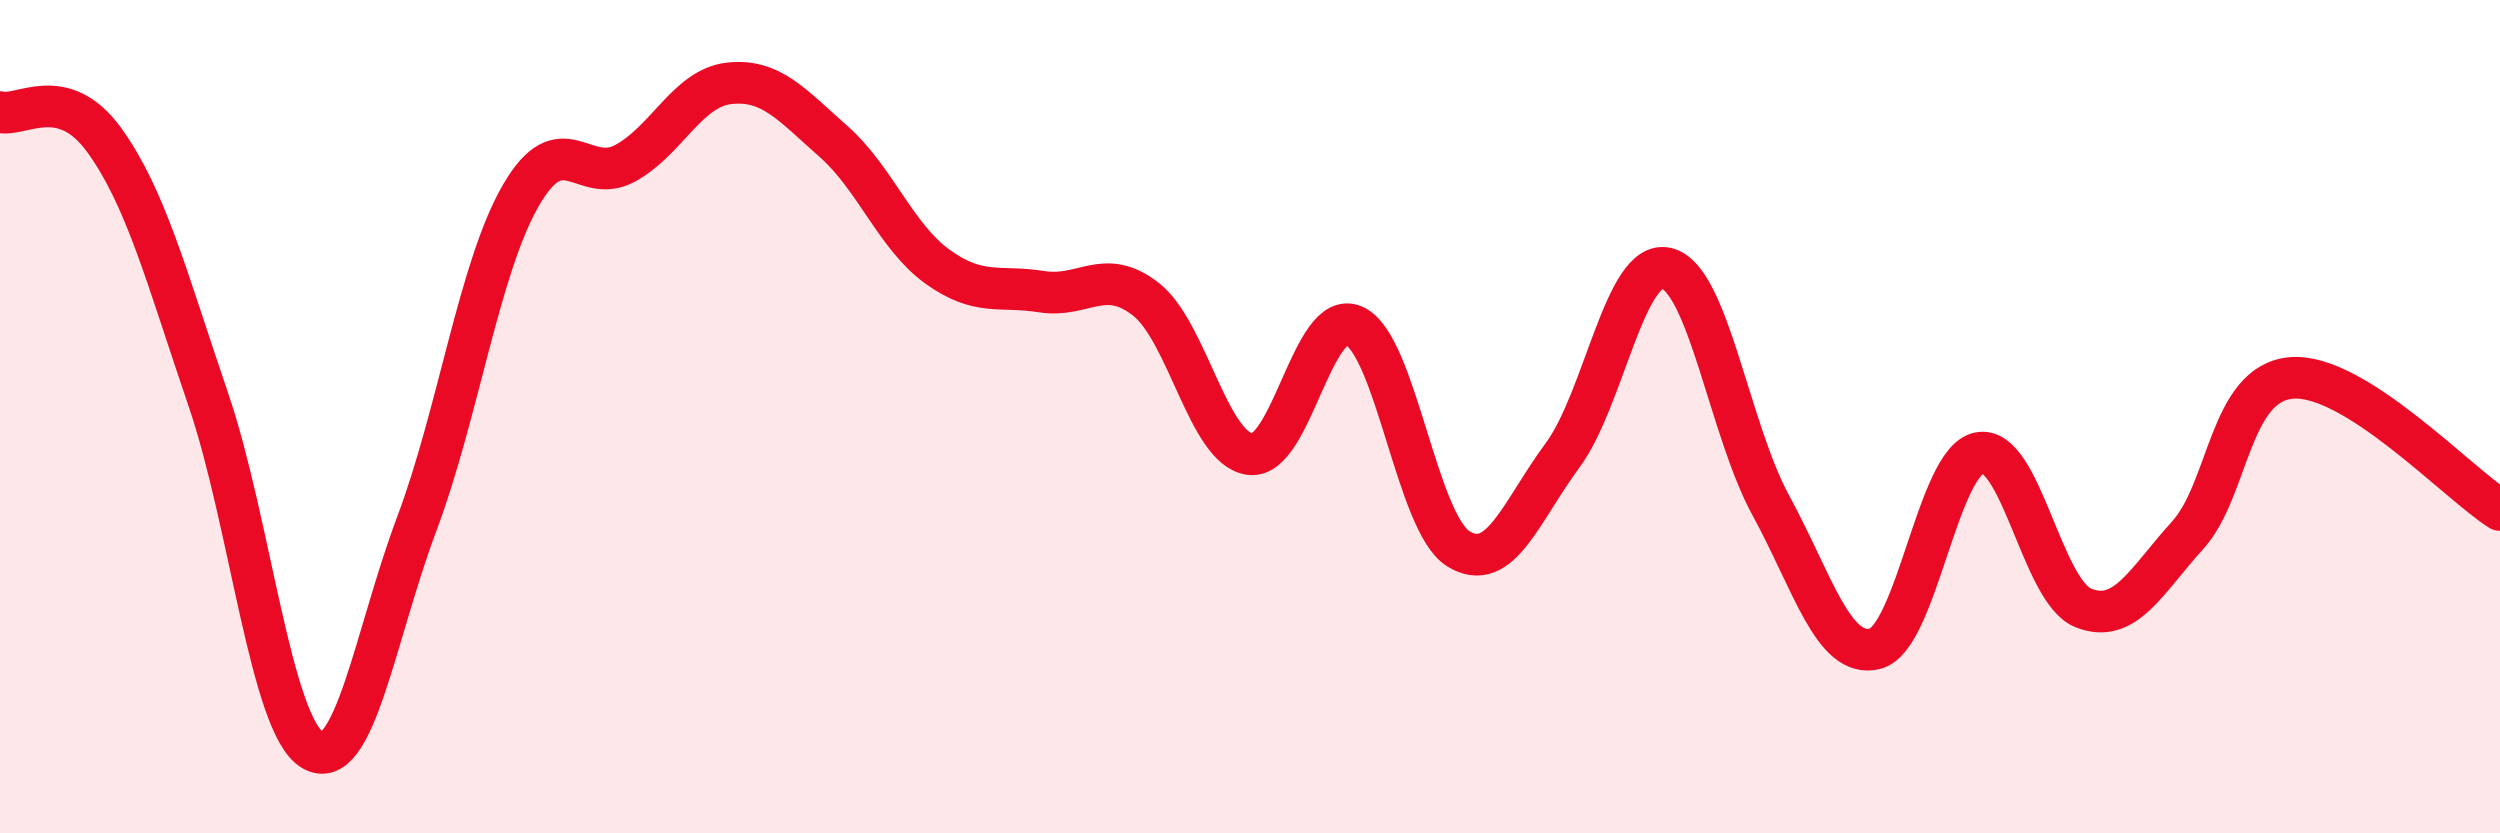 
    <svg width="60" height="20" viewBox="0 0 60 20" xmlns="http://www.w3.org/2000/svg">
      <path
        d="M 0,2.69 C 0.5,2.82 1.5,1.98 2.5,3.36 C 3.5,4.74 4,6.66 5,9.59 C 6,12.52 6.5,17.4 7.5,18 C 8.5,18.6 9,15.24 10,12.58 C 11,9.92 11.5,6.42 12.5,4.69 C 13.5,2.96 14,4.46 15,3.92 C 16,3.38 16.5,2.11 17.5,2 C 18.5,1.89 19,2.51 20,3.39 C 21,4.27 21.5,5.68 22.5,6.4 C 23.5,7.12 24,6.84 25,7 C 26,7.16 26.5,6.4 27.5,7.18 C 28.5,7.96 29,10.77 30,10.9 C 31,11.03 31.5,7.37 32.5,7.82 C 33.5,8.27 34,12.55 35,13.17 C 36,13.79 36.5,12.28 37.5,10.93 C 38.5,9.58 39,6.2 40,6.44 C 41,6.68 41.5,10.3 42.5,12.13 C 43.5,13.96 44,15.82 45,15.57 C 46,15.32 46.5,11.07 47.5,10.87 C 48.5,10.67 49,14.19 50,14.59 C 51,14.99 51.5,13.95 52.5,12.85 C 53.5,11.75 53.5,9.19 55,9.07 C 56.5,8.95 59,11.61 60,12.24L60 20L0 20Z"
        fill="#EB0A25"
        opacity="0.1"
        stroke-linecap="round"
        stroke-linejoin="round"
      />
      <path
        d="M 0,2.69 C 0.5,2.82 1.5,1.98 2.5,3.36 C 3.5,4.74 4,6.66 5,9.59 C 6,12.52 6.5,17.4 7.5,18 C 8.5,18.6 9,15.24 10,12.58 C 11,9.92 11.5,6.42 12.5,4.69 C 13.5,2.96 14,4.46 15,3.92 C 16,3.38 16.5,2.11 17.5,2 C 18.5,1.89 19,2.51 20,3.39 C 21,4.27 21.5,5.68 22.5,6.4 C 23.5,7.12 24,6.84 25,7 C 26,7.16 26.5,6.4 27.5,7.18 C 28.5,7.96 29,10.77 30,10.9 C 31,11.03 31.5,7.37 32.5,7.82 C 33.5,8.27 34,12.55 35,13.17 C 36,13.79 36.5,12.28 37.5,10.93 C 38.5,9.58 39,6.2 40,6.44 C 41,6.68 41.5,10.3 42.5,12.13 C 43.5,13.96 44,15.82 45,15.57 C 46,15.32 46.5,11.07 47.5,10.87 C 48.5,10.67 49,14.19 50,14.59 C 51,14.99 51.5,13.95 52.5,12.85 C 53.5,11.75 53.5,9.19 55,9.07 C 56.5,8.95 59,11.61 60,12.24"
        stroke="#EB0A25"
        stroke-width="1"
        fill="none"
        stroke-linecap="round"
        stroke-linejoin="round"
      />
    </svg>
  